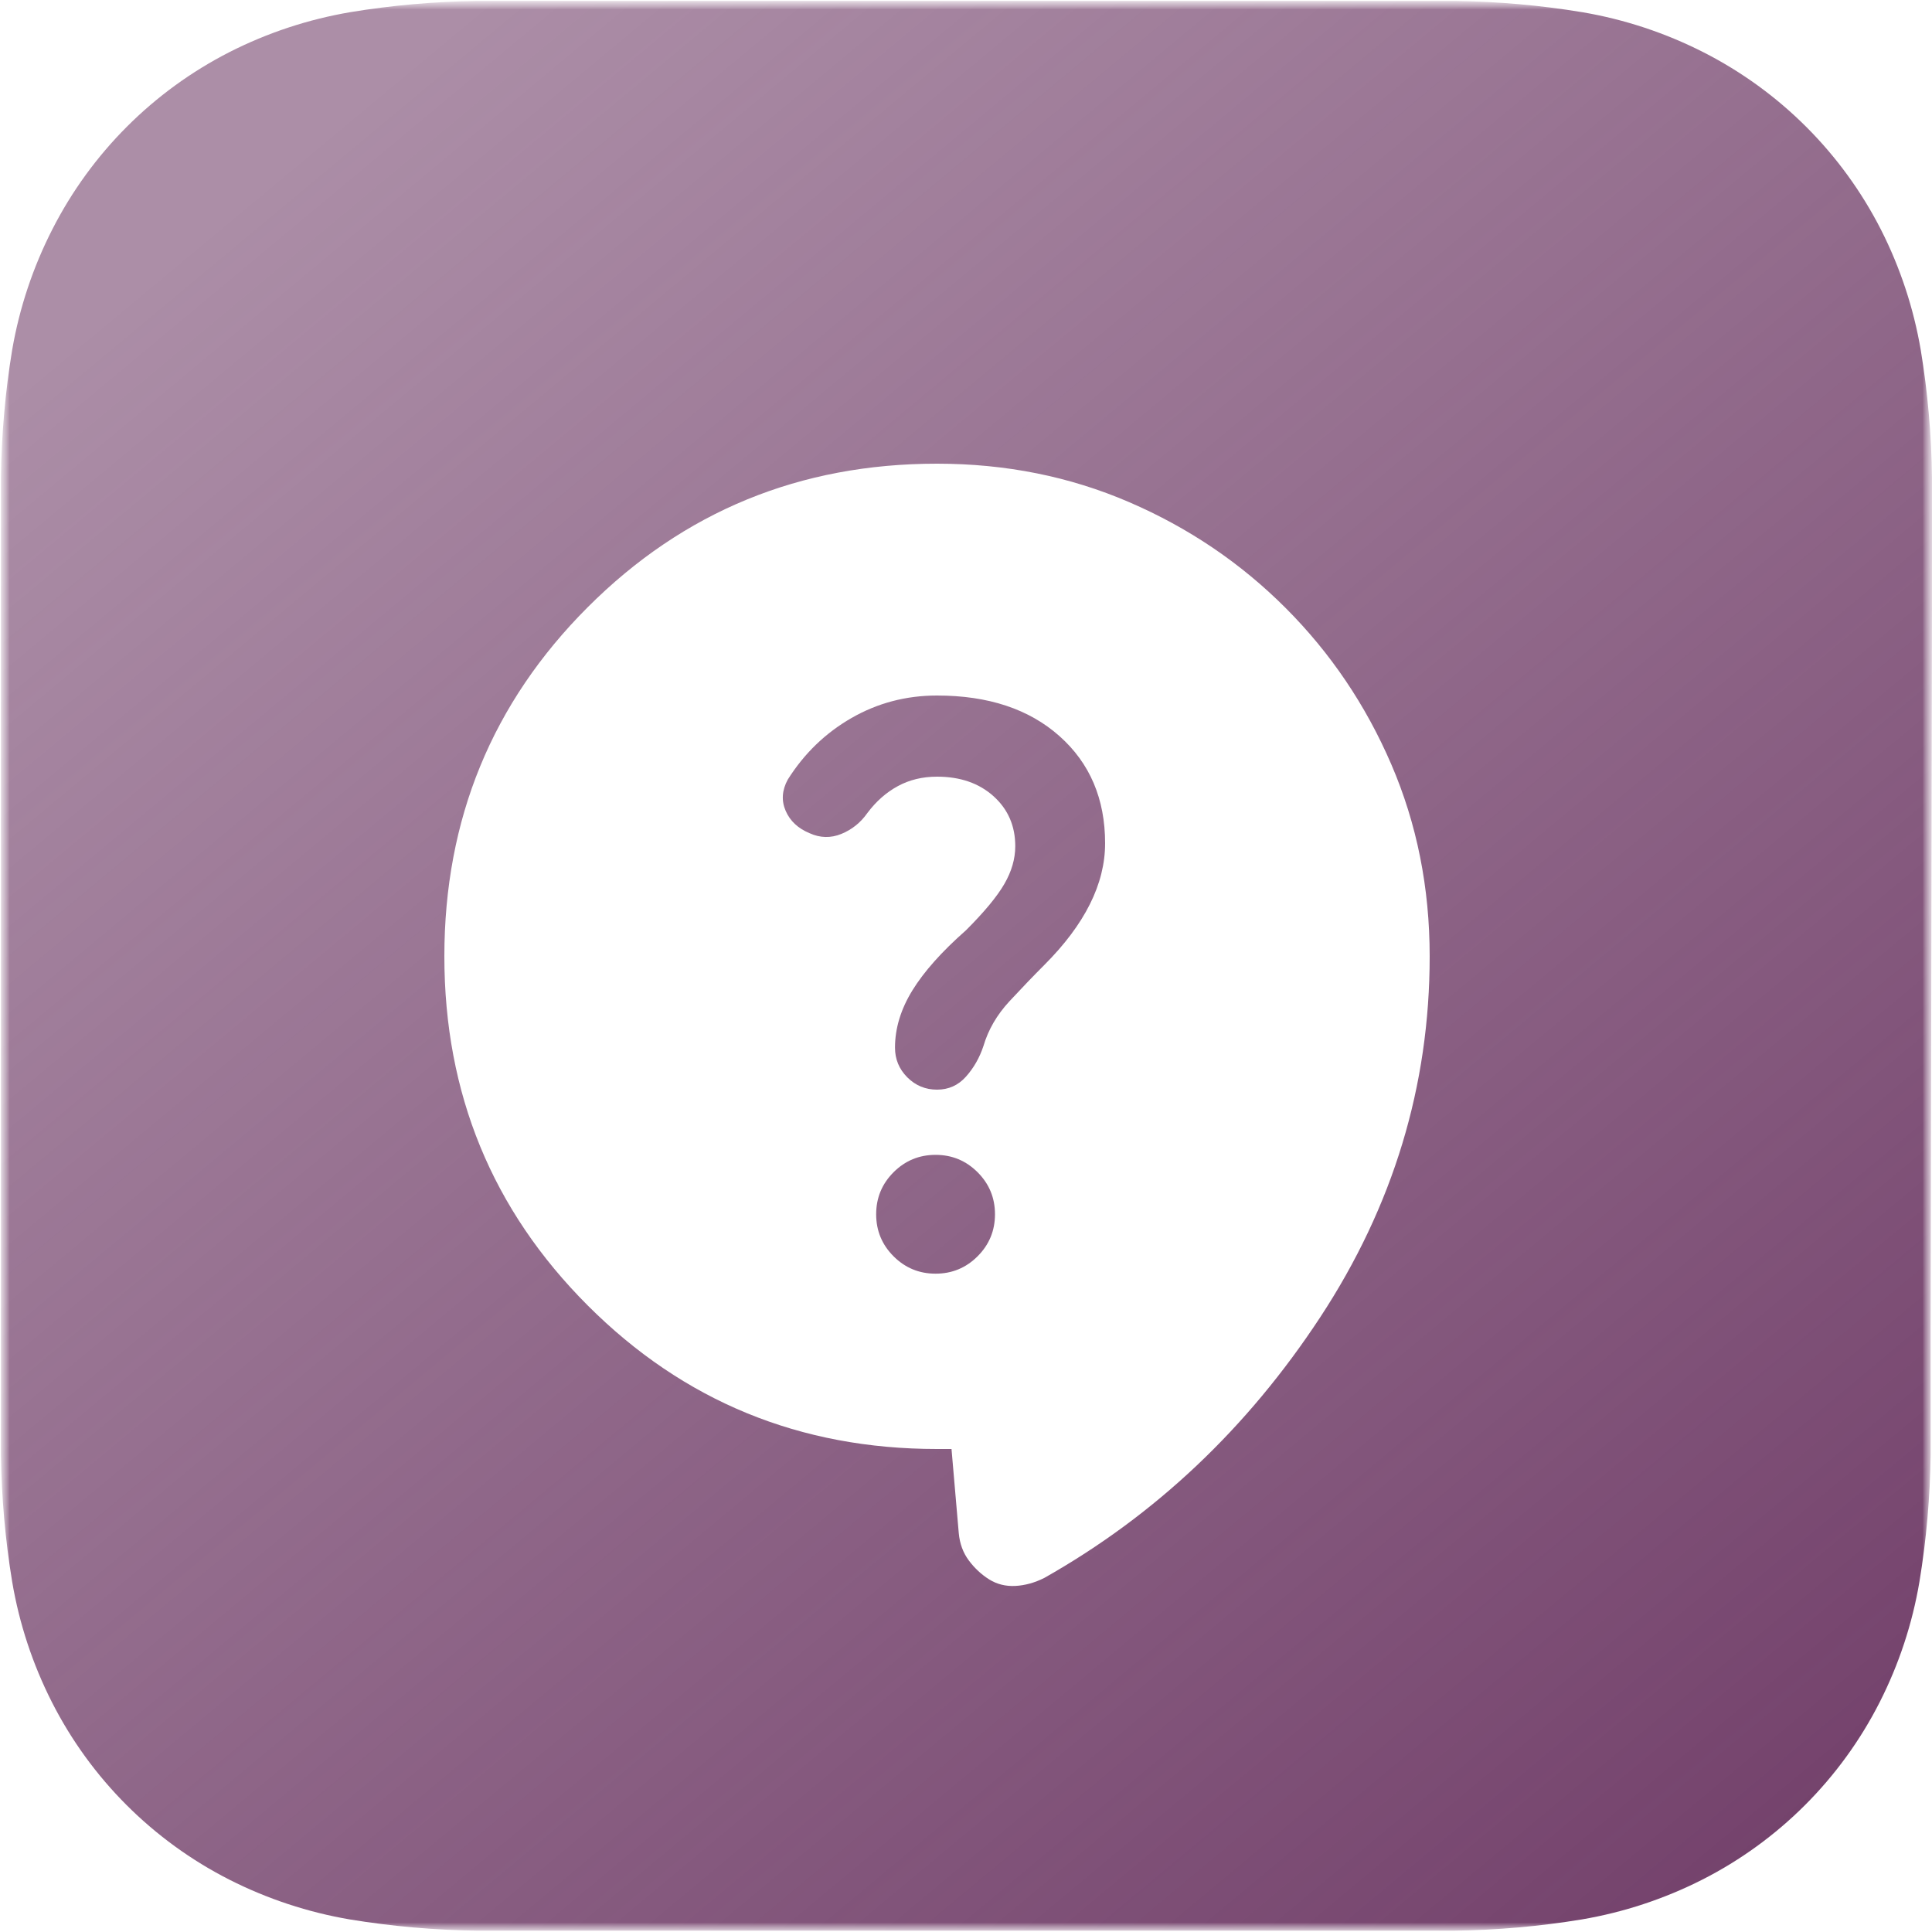 <svg width="100" height="100" viewBox="0 0 100 100" fill="none" xmlns="http://www.w3.org/2000/svg">
<g clip-path="url(#clip0_5_200)">
<mask id="mask0_5_200" style="mask-type:luminance" maskUnits="userSpaceOnUse" x="0" y="0" width="100" height="100">
<path d="M100 0H0V100H100V0Z" fill="white"/>
</mask>
<g mask="url(#mask0_5_200)">
<mask id="mask1_5_200" style="mask-type:luminance" maskUnits="userSpaceOnUse" x="0" y="0" width="100" height="100">
<path d="M100 0H0V100H100V0Z" fill="white"/>
</mask>
<g mask="url(#mask1_5_200)">
<path d="M100 31.28C100 30.08 100 28.89 100 27.7C100 26.7 100 25.7 100 24.7C99.972 22.499 99.778 20.302 99.42 18.13C99.051 15.958 98.357 13.854 97.36 11.89C95.346 7.937 92.133 4.724 88.18 2.71C86.201 1.702 84.08 1 81.89 0.63C79.718 0.272 77.522 0.078 75.32 0.05C74.32 0.05 73.32 0.05 72.32 0.05H27.7C26.7 0.05 25.7 0.05 24.7 0.05C22.498 0.078 20.302 0.272 18.13 0.63C15.958 0.999 13.855 1.693 11.89 2.69C7.937 4.704 4.724 7.917 2.71 11.87C1.706 13.833 1.005 15.937 0.63 18.11C0.272 20.282 0.078 22.479 0.05 24.68C0.05 25.68 0.05 26.68 0.05 27.68C0.05 28.87 0.05 30.07 0.05 31.26V68.72C0.05 69.91 0.05 71.11 0.05 72.3C0.05 73.3 0.05 74.3 0.05 75.3C0.078 77.501 0.272 79.698 0.63 81.87C0.997 84.042 1.692 86.146 2.69 88.11C4.7 92.065 7.915 95.28 11.87 97.29C13.835 98.287 15.938 98.981 18.11 99.35C20.282 99.708 22.479 99.902 24.68 99.93C25.68 99.93 26.68 99.93 27.68 99.93H72.3C73.3 99.93 74.3 99.93 75.3 99.93C77.501 99.902 79.698 99.708 81.87 99.35C84.042 98.981 86.145 98.287 88.11 97.29C92.065 95.28 95.28 92.065 97.29 88.11C98.288 86.146 98.983 84.042 99.35 81.87C99.708 79.698 99.902 77.501 99.93 75.3C99.93 74.3 99.93 73.3 99.93 72.3C99.93 71.11 99.93 69.91 99.93 68.72L100 31.28Z" fill="url(#paint0_linear_5_200)"/>
<mask id="mask2_5_200" style="mask-type:alpha" maskUnits="userSpaceOnUse" x="14" y="14" width="72" height="72">
<path d="M86 14H14V86H86V14Z" fill="#D9D9D9"/>
</mask>
<g mask="url(#mask2_5_200)">
<g filter="url(#filter0_d_5_200)">
<path d="M49.25 71H48.5C41.4 71 35.375 68.525 30.425 63.575C25.475 58.625 23 52.6 23 45.5C23 38.4 25.475 32.375 30.425 27.425C35.375 22.475 41.4 20 48.5 20C52.05 20 55.362 20.663 58.438 21.988C61.513 23.312 64.213 25.137 66.537 27.462C68.862 29.788 70.688 32.487 72.013 35.562C73.338 38.638 74 41.95 74 45.5C74 52.2 72.112 58.425 68.338 64.175C64.562 69.925 59.8 74.425 54.05 77.675C53.55 77.925 53.05 78.062 52.55 78.088C52.05 78.112 51.6 78 51.2 77.75C50.8 77.5 50.45 77.175 50.15 76.775C49.85 76.375 49.675 75.9 49.625 75.35L49.25 71ZM48.425 61.925C49.275 61.925 50 61.625 50.6 61.025C51.2 60.425 51.5 59.7 51.5 58.85C51.5 58 51.2 57.275 50.6 56.675C50 56.075 49.275 55.775 48.425 55.775C47.575 55.775 46.85 56.075 46.25 56.675C45.65 57.275 45.35 58 45.35 58.85C45.35 59.7 45.65 60.425 46.25 61.025C46.85 61.625 47.575 61.925 48.425 61.925ZM41.9 39.125C42.45 39.375 43 39.388 43.55 39.163C44.1 38.938 44.55 38.575 44.9 38.075C45.35 37.475 45.875 37.013 46.475 36.688C47.075 36.362 47.75 36.2 48.5 36.2C49.7 36.2 50.675 36.538 51.425 37.212C52.175 37.888 52.55 38.75 52.55 39.8C52.55 40.45 52.362 41.1 51.987 41.75C51.612 42.4 50.95 43.2 50 44.15C48.75 45.25 47.825 46.288 47.225 47.263C46.625 48.237 46.325 49.225 46.325 50.225C46.325 50.825 46.538 51.337 46.962 51.763C47.388 52.188 47.9 52.4 48.5 52.4C49.1 52.4 49.6 52.175 50 51.725C50.4 51.275 50.7 50.75 50.9 50.15C51.15 49.3 51.6 48.525 52.25 47.825C52.9 47.125 53.5 46.5 54.05 45.95C55.1 44.9 55.888 43.85 56.413 42.8C56.938 41.75 57.2 40.7 57.2 39.65C57.2 37.35 56.413 35.5 54.837 34.1C53.263 32.7 51.15 32 48.5 32C46.9 32 45.425 32.388 44.075 33.163C42.725 33.938 41.625 35 40.775 36.35C40.475 36.9 40.438 37.438 40.663 37.962C40.888 38.487 41.3 38.875 41.9 39.125Z" fill="white"/>
</g>
</g>
</g>
</g>
</g>
<defs>
<filter id="filter0_d_5_200" x="19" y="20" width="59" height="66.091" filterUnits="userSpaceOnUse" color-interpolation-filters="sRGB">
<feFlood flood-opacity="0" result="BackgroundImageFix"/>
<feColorMatrix in="SourceAlpha" type="matrix" values="0 0 0 0 0 0 0 0 0 0 0 0 0 0 0 0 0 0 127 0" result="hardAlpha"/>
<feOffset dy="4"/>
<feGaussianBlur stdDeviation="2"/>
<feComposite in2="hardAlpha" operator="out"/>
<feColorMatrix type="matrix" values="0 0 0 0 0 0 0 0 0 0 0 0 0 0 0 0 0 0 0.25 0"/>
<feBlend mode="normal" in2="BackgroundImageFix" result="effect1_dropShadow_5_200"/>
<feBlend mode="normal" in="SourceGraphic" in2="effect1_dropShadow_5_200" result="shape"/>
</filter>
<linearGradient id="paint0_linear_5_200" x1="15" y1="8.18" x2="90" y2="98.18" gradientUnits="userSpaceOnUse">
<stop stop-color="#74426C" stop-opacity="0.6"/>
<stop offset="1" stop-color="#74426C"/>
</linearGradient>
<clipPath id="clip0_5_200">
<rect width="100" height="100" fill="white"/>
</clipPath>
</defs>
</svg>
